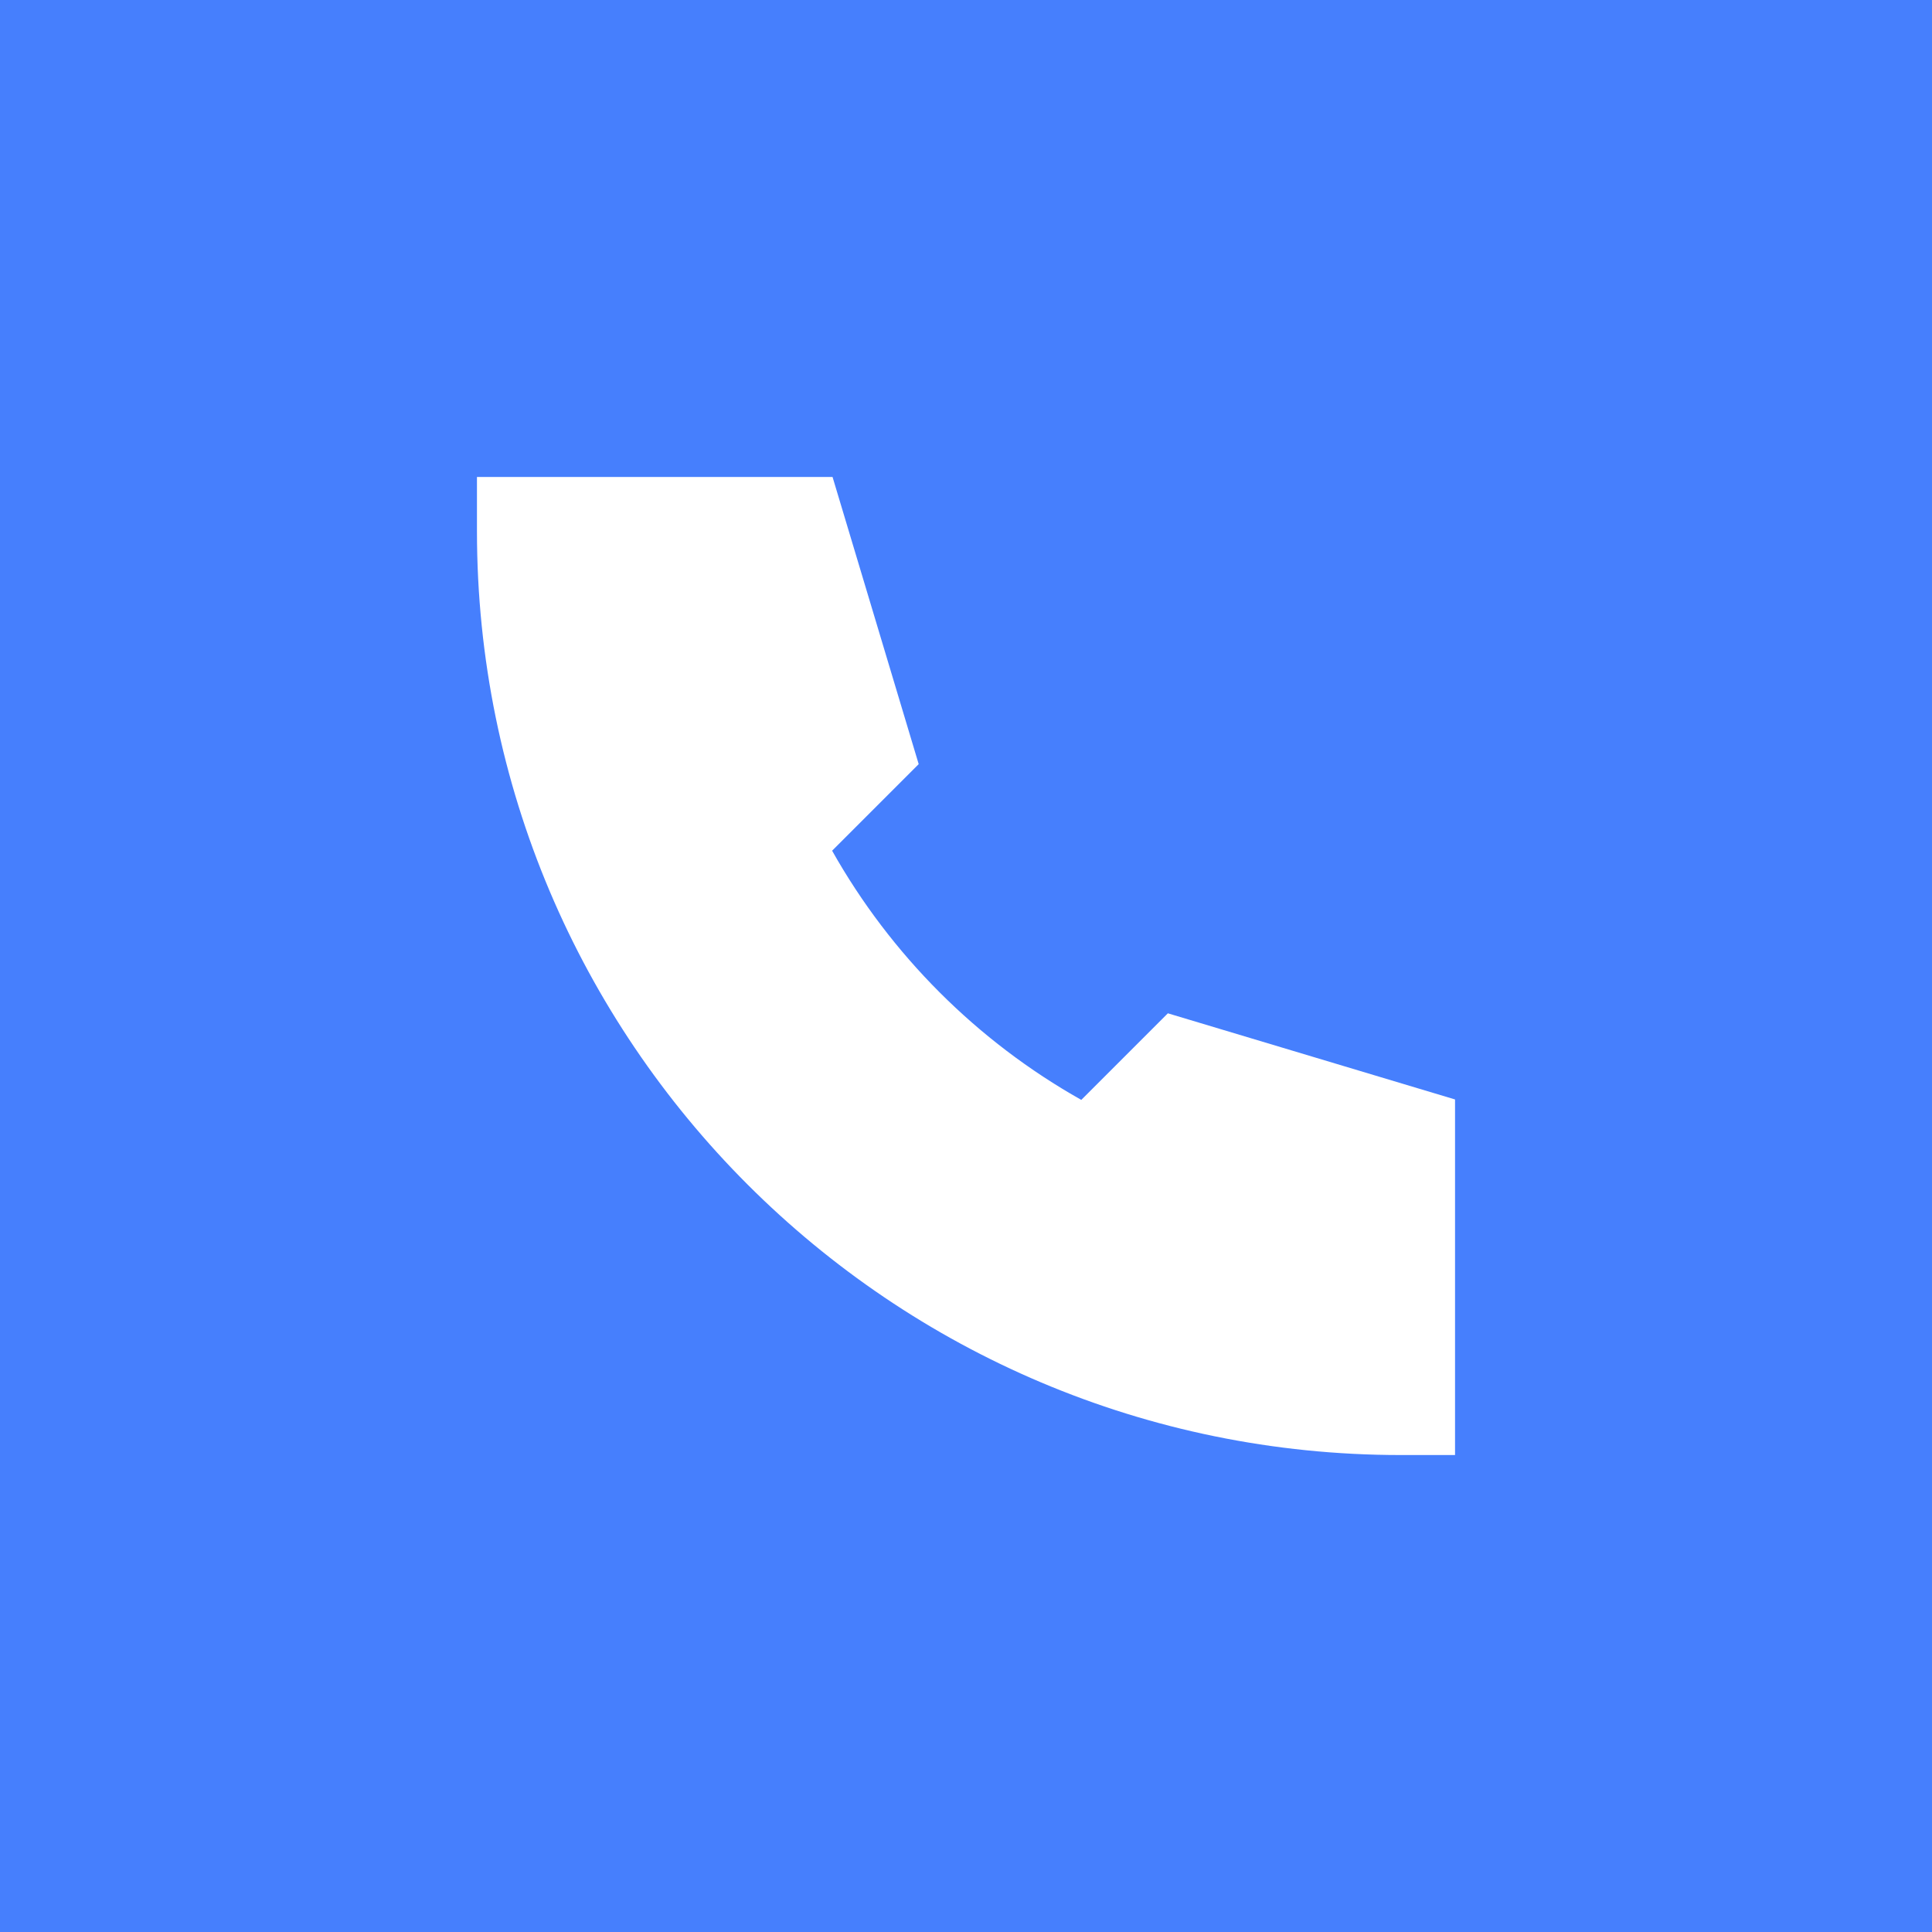 <svg width="80" height="80" viewBox="0 0 80 80" fill="none" xmlns="http://www.w3.org/2000/svg">
<rect width="80" height="80" fill="#467FFD"/>
<path d="M19.75 19.75V22C19.75 43.125 36.875 60.25 58 60.25H60.25V45.526L48.359 41.959L44.774 45.544C40.462 43.117 36.883 39.538 34.456 35.226L38.041 31.641L34.474 19.75H19.75Z" fill="white"/>
</svg>
